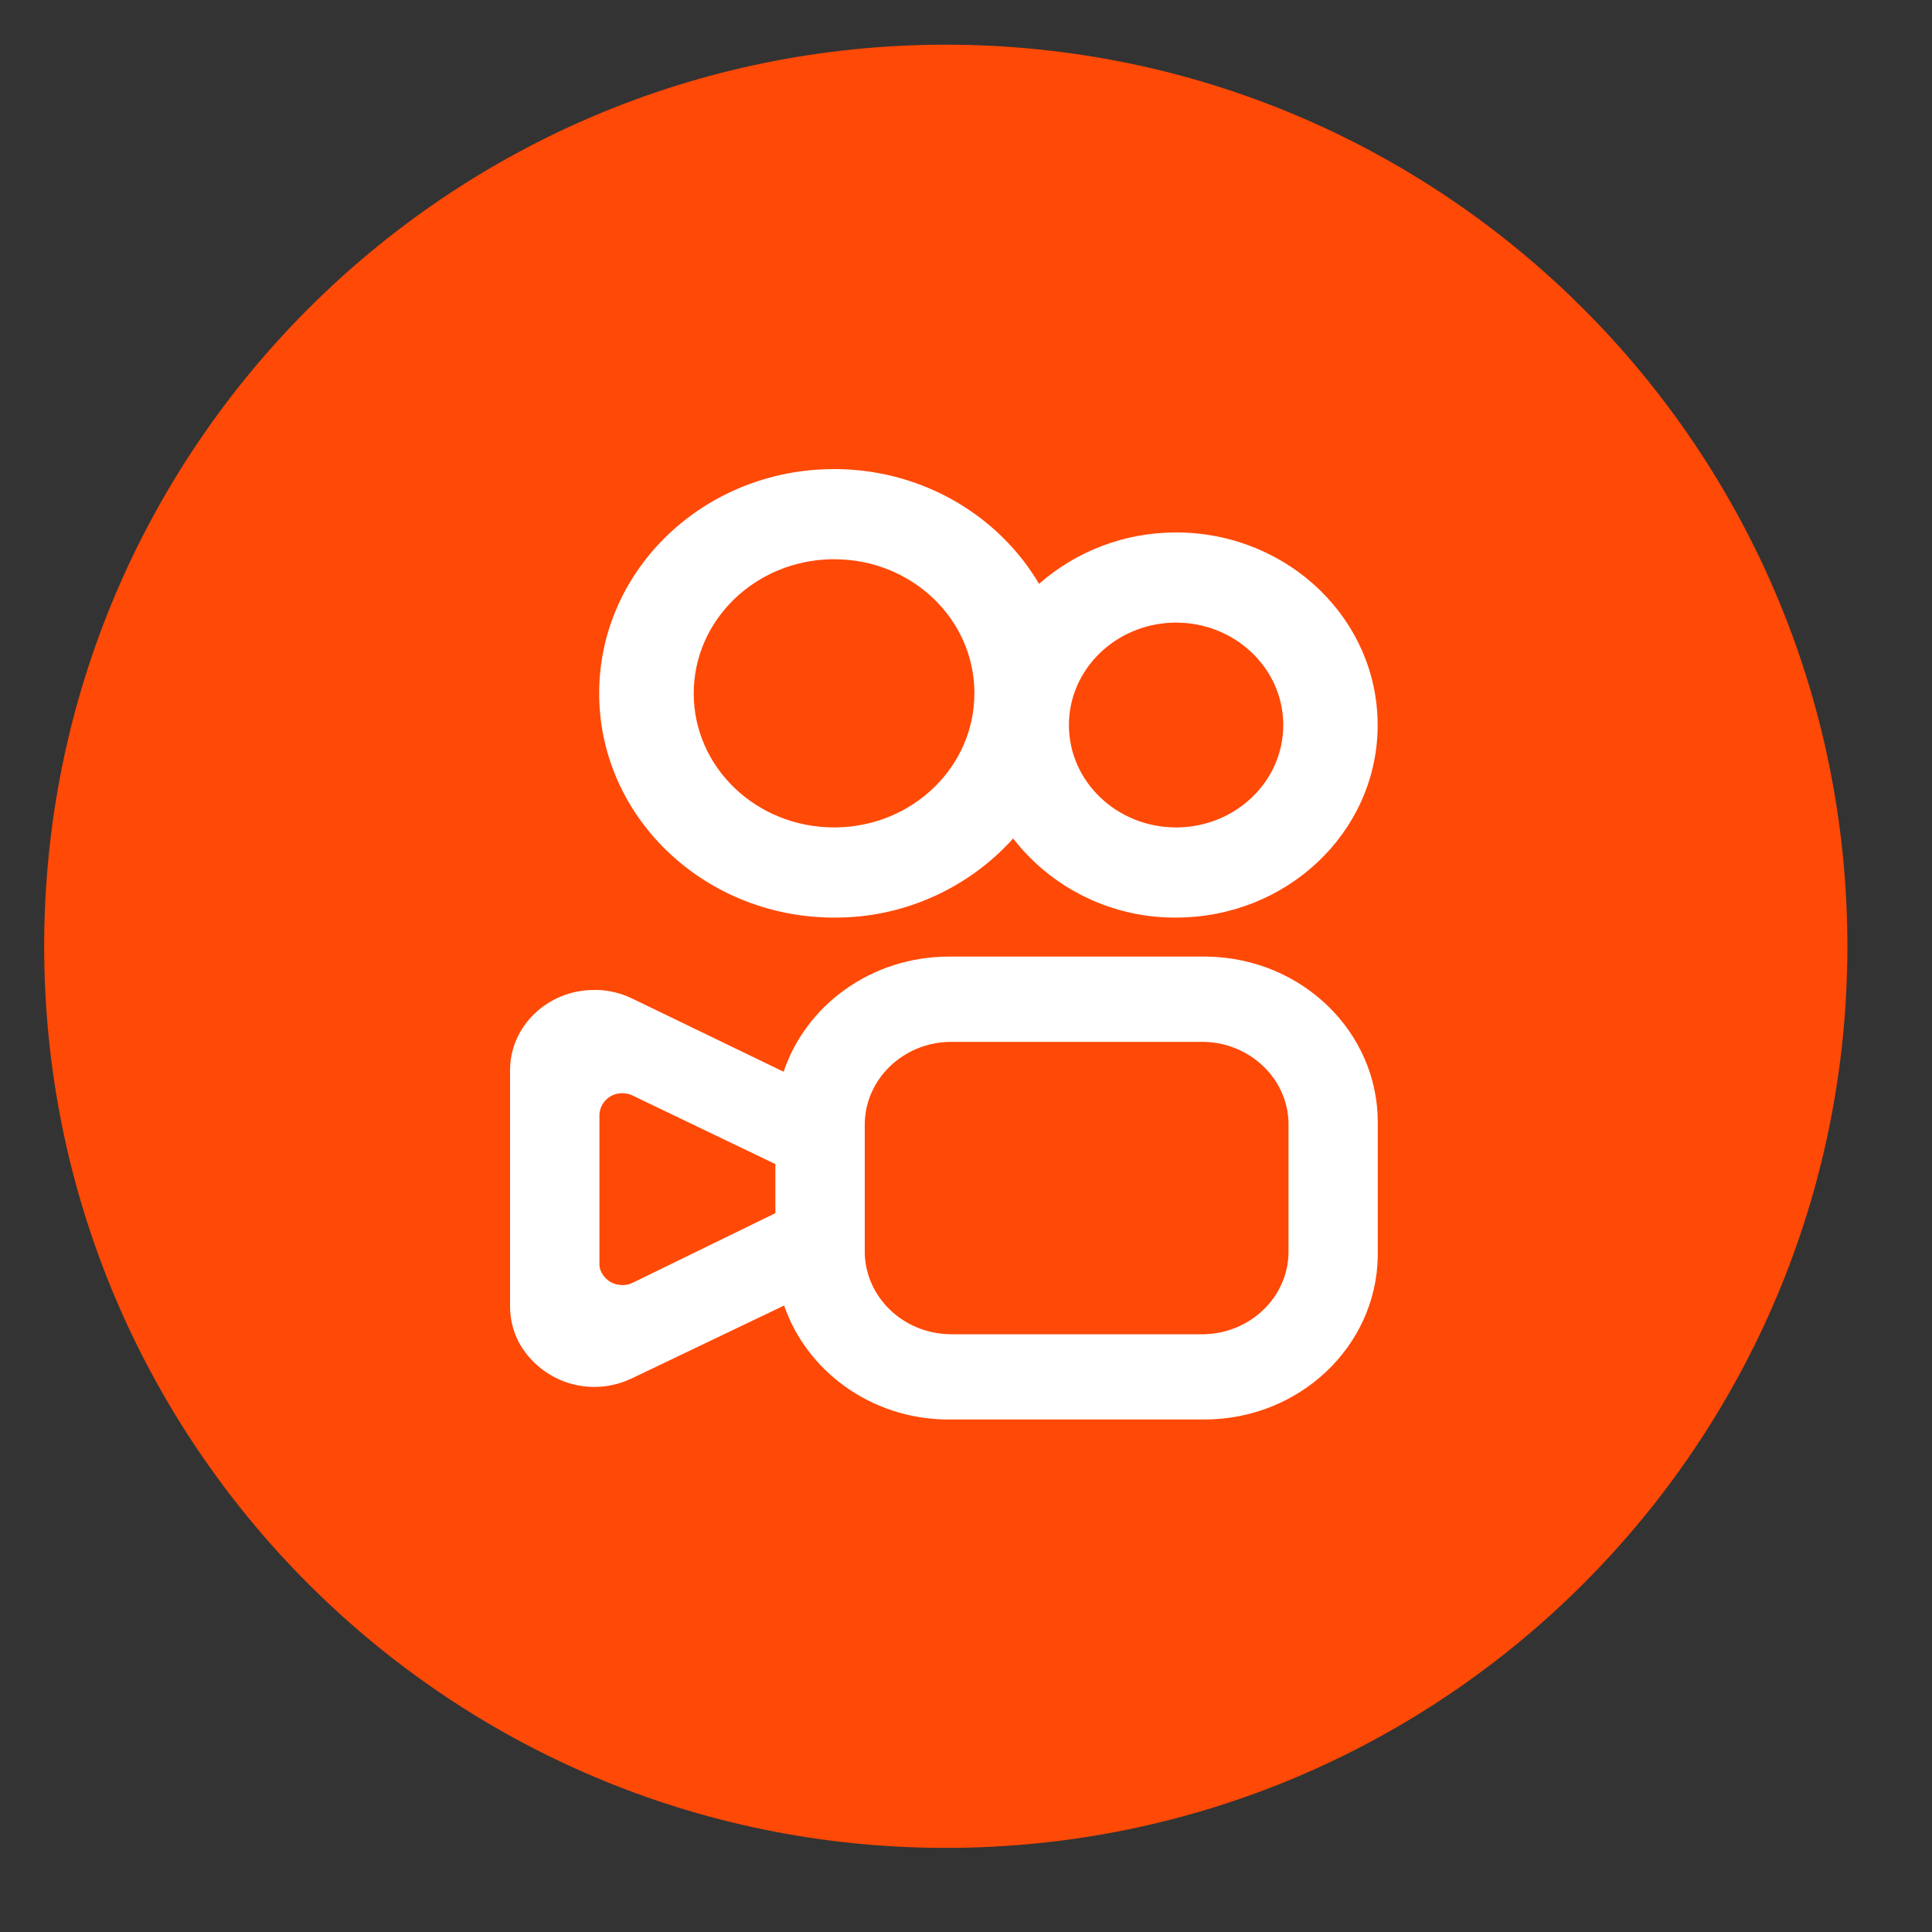 <svg width="15" height="15" viewBox="0 0 15 15" fill="none" xmlns="http://www.w3.org/2000/svg">
<rect x="0" y="0" width="15" height="15" fill="#333333" stroke="none"/>
<g clip-path="url(#clip0_1878_12623)">
<path d="M0.343 7.347C0.343 11.213 3.477 14.347 7.343 14.347C11.209 14.347 14.343 11.213 14.343 7.347C14.343 3.481 11.209 0.347 7.343 0.347C3.477 0.347 0.343 3.481 0.343 7.347Z" fill="#FF4906"/>
<path d="M9.35 7.427H9.373C10.107 7.439 10.697 8.01 10.697 8.713V9.757C10.684 10.457 10.086 11.021 9.35 11.021H7.344C6.758 11.012 6.262 10.643 6.088 10.136L4.907 10.701L4.889 10.709C4.736 10.778 4.562 10.787 4.403 10.734C4.244 10.681 4.11 10.57 4.029 10.423L4.018 10.401C3.98 10.32 3.96 10.232 3.96 10.143V8.31C3.96 7.965 4.253 7.686 4.613 7.686H4.64C4.733 7.689 4.825 7.712 4.909 7.753L6.084 8.321C6.258 7.802 6.767 7.427 7.368 7.427H9.35ZM9.33 8.089H7.37C7.009 8.098 6.72 8.378 6.714 8.722V9.734C6.725 10.077 7.016 10.354 7.377 10.359H9.35C9.709 10.35 9.999 10.071 10.004 9.726V8.715C9.995 8.371 9.702 8.094 9.342 8.089H9.33ZM4.832 8.488H4.821C4.777 8.49 4.736 8.508 4.705 8.539C4.674 8.57 4.656 8.611 4.654 8.654V9.821C4.655 9.843 4.662 9.865 4.673 9.885C4.705 9.943 4.766 9.978 4.832 9.977H4.845C4.868 9.976 4.89 9.97 4.91 9.96L4.913 9.959L6.02 9.419V9.038L4.912 8.506L4.9 8.5C4.878 8.492 4.855 8.488 4.831 8.488H4.832ZM6.476 3.642H6.506C7.176 3.653 7.759 4.01 8.067 4.533C8.361 4.275 8.739 4.133 9.131 4.134H9.157C10.009 4.148 10.696 4.811 10.696 5.63V5.654C10.682 6.468 9.988 7.124 9.13 7.124H9.105C8.865 7.122 8.629 7.065 8.415 6.959C8.2 6.853 8.013 6.699 7.866 6.51C7.691 6.705 7.476 6.86 7.236 6.966C6.997 7.072 6.737 7.126 6.475 7.124H6.446C5.453 7.108 4.652 6.335 4.652 5.383C4.652 4.422 5.468 3.642 6.475 3.642H6.476ZM6.476 4.342H6.454C5.862 4.354 5.386 4.815 5.386 5.384C5.386 5.958 5.873 6.424 6.475 6.424H6.497C7.089 6.413 7.565 5.952 7.565 5.383V5.363C7.555 4.797 7.072 4.342 6.477 4.342H6.476ZM9.131 4.834H9.11C8.66 4.846 8.299 5.197 8.299 5.63C8.299 6.068 8.672 6.424 9.13 6.424H9.152C9.602 6.413 9.963 6.062 9.963 5.63V5.609C9.952 5.18 9.583 4.834 9.131 4.834Z" fill="white"/>
</g>
<defs>
<clipPath id="clip0_1878_12623">
<rect width="14" height="14" fill="white" transform="translate(0.343 0.347)"/>
</clipPath>
</defs>
</svg>
